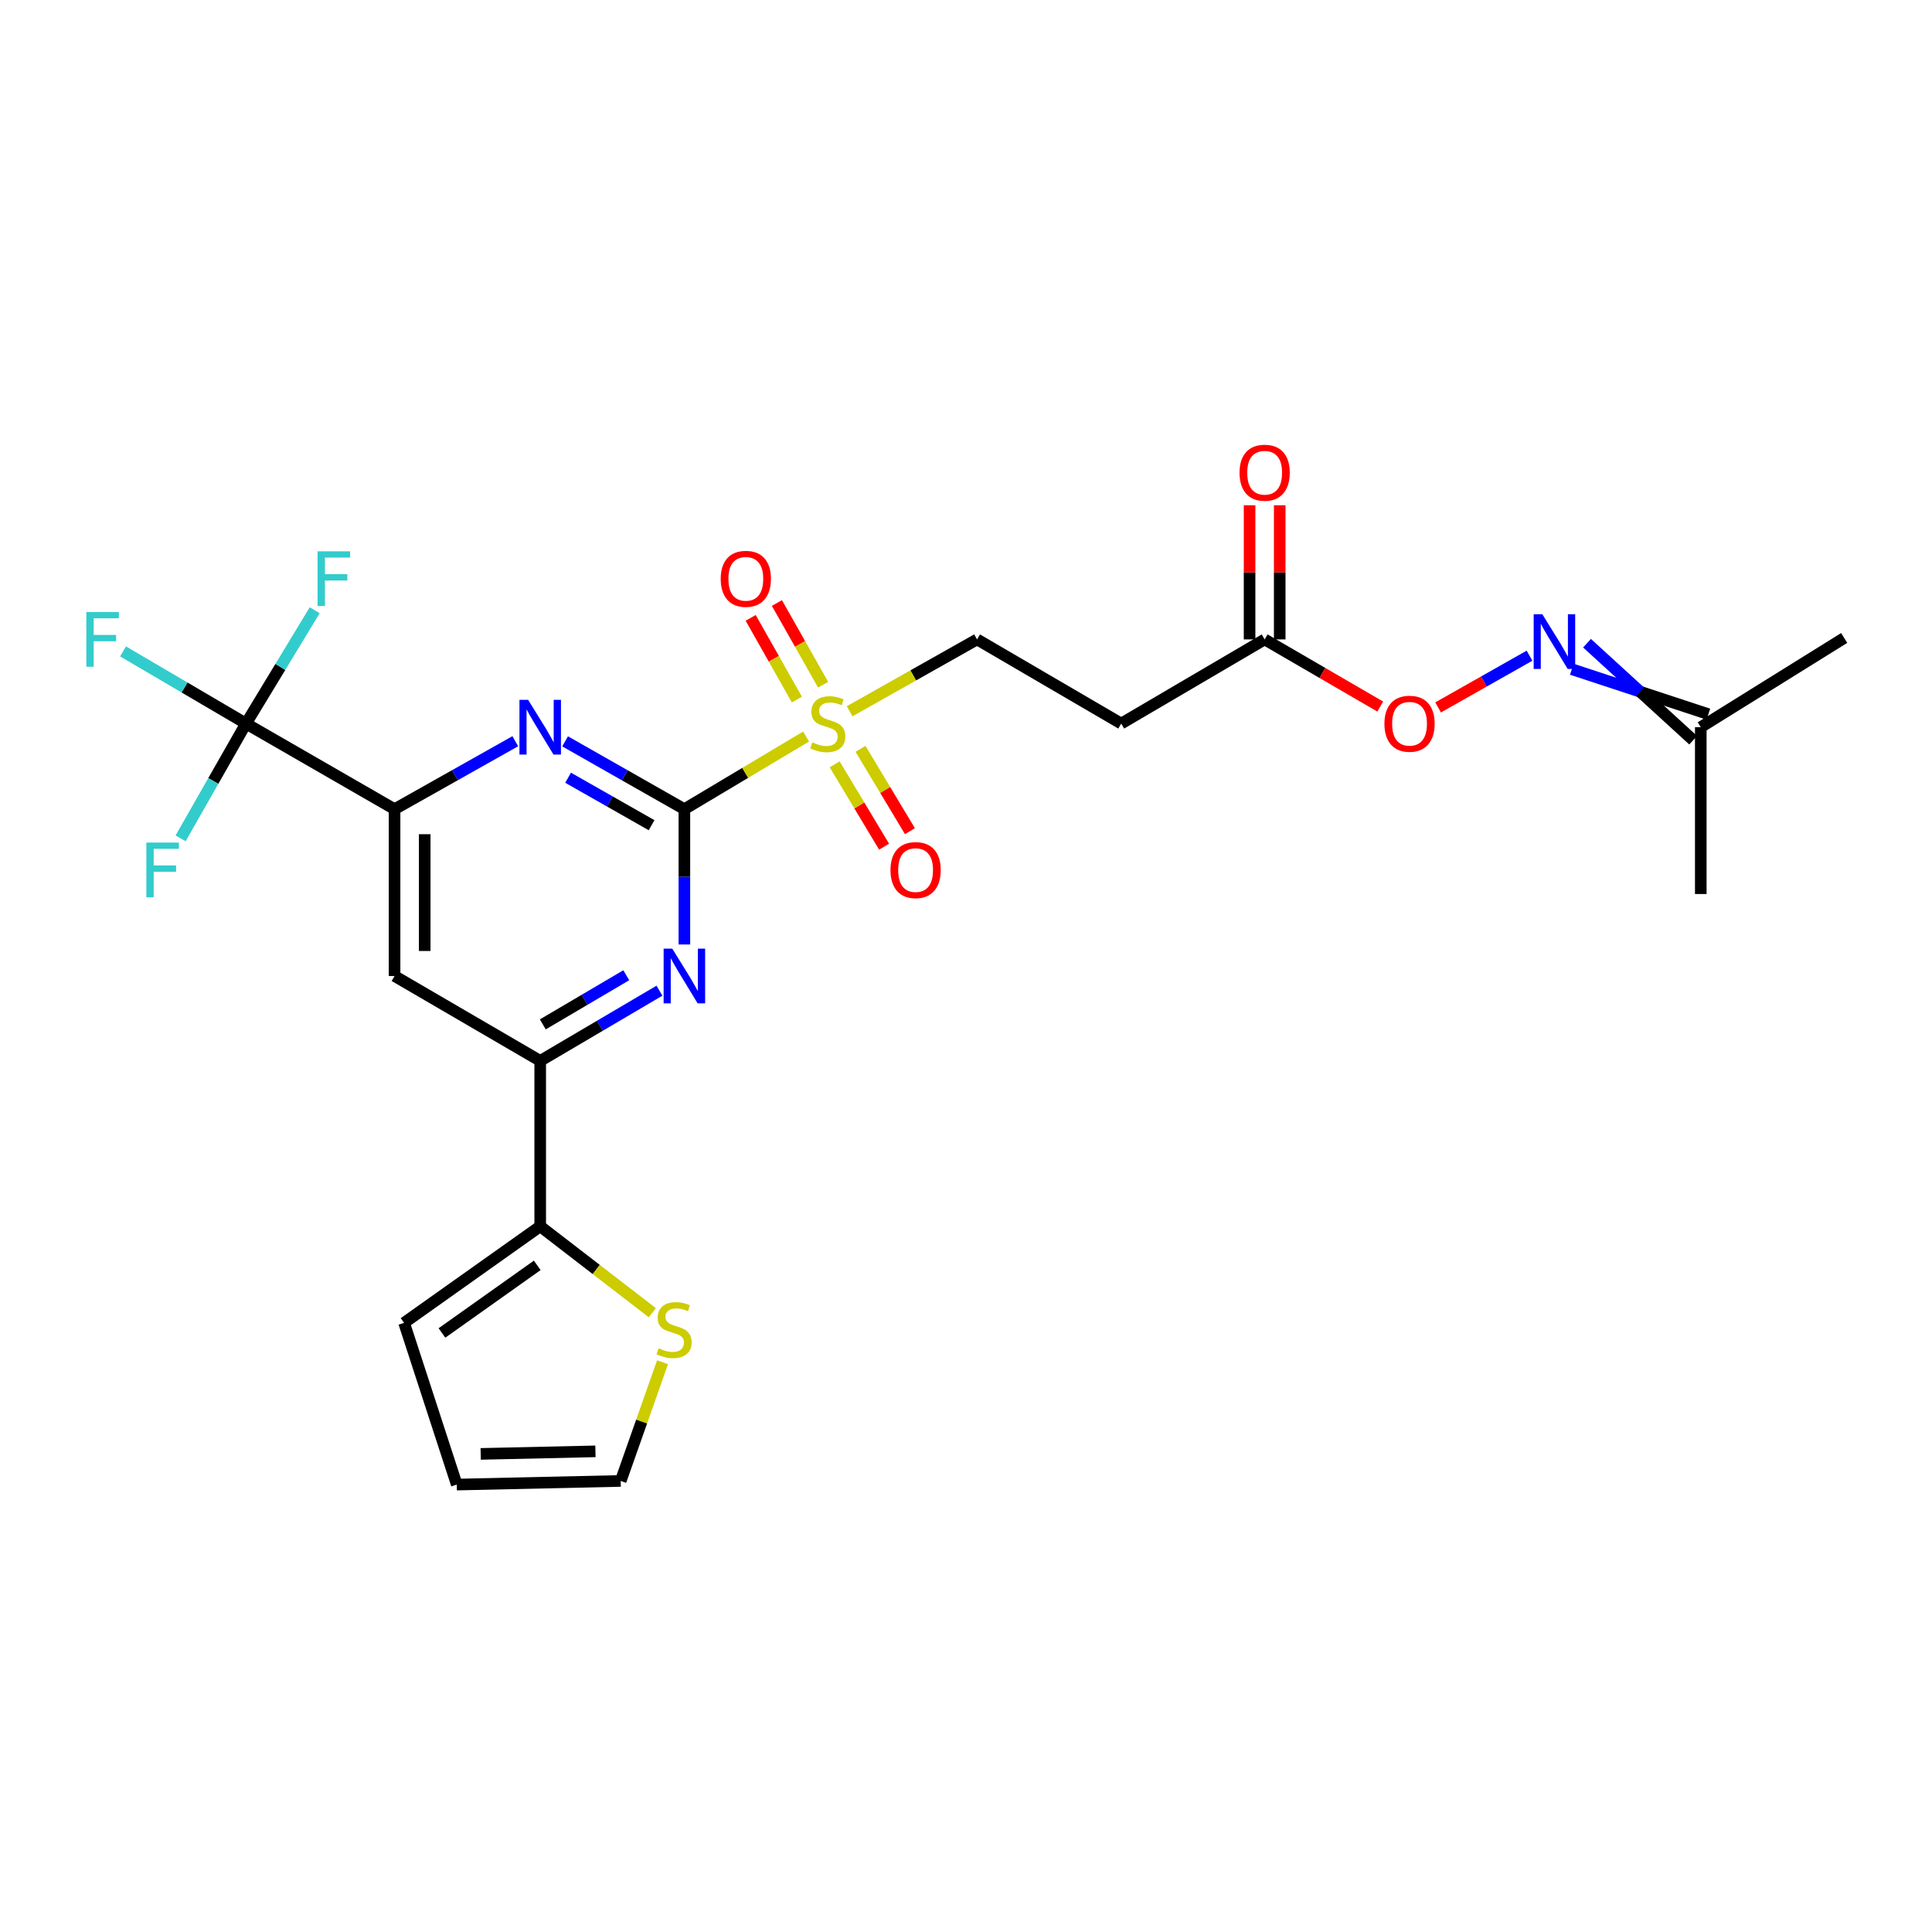 <?xml version='1.0' encoding='iso-8859-1'?>
<svg version='1.1' baseProfile='full'
              xmlns='http://www.w3.org/2000/svg'
                      xmlns:rdkit='http://www.rdkit.org/xml'
                      xmlns:xlink='http://www.w3.org/1999/xlink'
                  xml:space='preserve'
width='1000px' height='1000px' viewBox='0 0 1000 1000'>
<!-- END OF HEADER -->
<rect style='opacity:1.0;fill:#FFFFFF;stroke:none' width='1000' height='1000' x='0' y='0'> </rect>
<path class='bond-0' d='M 354.235,418.832 L 385.726,400.032' style='fill:none;fill-rule:evenodd;stroke:#000000;stroke-width:6px;stroke-linecap:butt;stroke-linejoin:miter;stroke-opacity:1' />
<path class='bond-0' d='M 385.726,400.032 L 417.218,381.232' style='fill:none;fill-rule:evenodd;stroke:#CCCC00;stroke-width:6px;stroke-linecap:butt;stroke-linejoin:miter;stroke-opacity:1' />
<path class='bond-1' d='M 354.235,418.832 L 323.366,401.277' style='fill:none;fill-rule:evenodd;stroke:#000000;stroke-width:6px;stroke-linecap:butt;stroke-linejoin:miter;stroke-opacity:1' />
<path class='bond-1' d='M 323.366,401.277 L 292.498,383.722' style='fill:none;fill-rule:evenodd;stroke:#0000FF;stroke-width:6px;stroke-linecap:butt;stroke-linejoin:miter;stroke-opacity:1' />
<path class='bond-1' d='M 337.261,427.128 L 315.653,414.839' style='fill:none;fill-rule:evenodd;stroke:#000000;stroke-width:6px;stroke-linecap:butt;stroke-linejoin:miter;stroke-opacity:1' />
<path class='bond-1' d='M 315.653,414.839 L 294.045,402.551' style='fill:none;fill-rule:evenodd;stroke:#0000FF;stroke-width:6px;stroke-linecap:butt;stroke-linejoin:miter;stroke-opacity:1' />
<path class='bond-2' d='M 354.235,418.832 L 354.235,453.848' style='fill:none;fill-rule:evenodd;stroke:#000000;stroke-width:6px;stroke-linecap:butt;stroke-linejoin:miter;stroke-opacity:1' />
<path class='bond-2' d='M 354.235,453.848 L 354.235,488.864' style='fill:none;fill-rule:evenodd;stroke:#0000FF;stroke-width:6px;stroke-linecap:butt;stroke-linejoin:miter;stroke-opacity:1' />
<path class='bond-10' d='M 439.756,368.151 L 472.741,349.553' style='fill:none;fill-rule:evenodd;stroke:#CCCC00;stroke-width:6px;stroke-linecap:butt;stroke-linejoin:miter;stroke-opacity:1' />
<path class='bond-10' d='M 472.741,349.553 L 505.725,330.956' style='fill:none;fill-rule:evenodd;stroke:#000000;stroke-width:6px;stroke-linecap:butt;stroke-linejoin:miter;stroke-opacity:1' />
<path class='bond-13' d='M 426.045,354.406 L 414.087,333.265' style='fill:none;fill-rule:evenodd;stroke:#CCCC00;stroke-width:6px;stroke-linecap:butt;stroke-linejoin:miter;stroke-opacity:1' />
<path class='bond-13' d='M 414.087,333.265 L 402.13,312.123' style='fill:none;fill-rule:evenodd;stroke:#FF0000;stroke-width:6px;stroke-linecap:butt;stroke-linejoin:miter;stroke-opacity:1' />
<path class='bond-13' d='M 412.464,362.087 L 400.507,340.946' style='fill:none;fill-rule:evenodd;stroke:#CCCC00;stroke-width:6px;stroke-linecap:butt;stroke-linejoin:miter;stroke-opacity:1' />
<path class='bond-13' d='M 400.507,340.946 L 388.549,319.804' style='fill:none;fill-rule:evenodd;stroke:#FF0000;stroke-width:6px;stroke-linecap:butt;stroke-linejoin:miter;stroke-opacity:1' />
<path class='bond-14' d='M 432.024,395.624 L 444.815,416.939' style='fill:none;fill-rule:evenodd;stroke:#CCCC00;stroke-width:6px;stroke-linecap:butt;stroke-linejoin:miter;stroke-opacity:1' />
<path class='bond-14' d='M 444.815,416.939 L 457.605,438.254' style='fill:none;fill-rule:evenodd;stroke:#FF0000;stroke-width:6px;stroke-linecap:butt;stroke-linejoin:miter;stroke-opacity:1' />
<path class='bond-14' d='M 445.402,387.596 L 458.193,408.911' style='fill:none;fill-rule:evenodd;stroke:#CCCC00;stroke-width:6px;stroke-linecap:butt;stroke-linejoin:miter;stroke-opacity:1' />
<path class='bond-14' d='M 458.193,408.911 L 470.984,430.226' style='fill:none;fill-rule:evenodd;stroke:#FF0000;stroke-width:6px;stroke-linecap:butt;stroke-linejoin:miter;stroke-opacity:1' />
<path class='bond-3' d='M 266.709,383.657 L 235.468,401.244' style='fill:none;fill-rule:evenodd;stroke:#0000FF;stroke-width:6px;stroke-linecap:butt;stroke-linejoin:miter;stroke-opacity:1' />
<path class='bond-3' d='M 235.468,401.244 L 204.226,418.832' style='fill:none;fill-rule:evenodd;stroke:#000000;stroke-width:6px;stroke-linecap:butt;stroke-linejoin:miter;stroke-opacity:1' />
<path class='bond-5' d='M 341.33,512.779 L 310.471,530.946' style='fill:none;fill-rule:evenodd;stroke:#0000FF;stroke-width:6px;stroke-linecap:butt;stroke-linejoin:miter;stroke-opacity:1' />
<path class='bond-5' d='M 310.471,530.946 L 279.612,549.112' style='fill:none;fill-rule:evenodd;stroke:#000000;stroke-width:6px;stroke-linecap:butt;stroke-linejoin:miter;stroke-opacity:1' />
<path class='bond-5' d='M 324.157,504.784 L 302.556,517.5' style='fill:none;fill-rule:evenodd;stroke:#0000FF;stroke-width:6px;stroke-linecap:butt;stroke-linejoin:miter;stroke-opacity:1' />
<path class='bond-5' d='M 302.556,517.5 L 280.954,530.216' style='fill:none;fill-rule:evenodd;stroke:#000000;stroke-width:6px;stroke-linecap:butt;stroke-linejoin:miter;stroke-opacity:1' />
<path class='bond-4' d='M 204.226,418.832 L 127.333,374.521' style='fill:none;fill-rule:evenodd;stroke:#000000;stroke-width:6px;stroke-linecap:butt;stroke-linejoin:miter;stroke-opacity:1' />
<path class='bond-26' d='M 204.226,418.832 L 204.226,505.182' style='fill:none;fill-rule:evenodd;stroke:#000000;stroke-width:6px;stroke-linecap:butt;stroke-linejoin:miter;stroke-opacity:1' />
<path class='bond-26' d='M 219.829,431.784 L 219.829,492.23' style='fill:none;fill-rule:evenodd;stroke:#000000;stroke-width:6px;stroke-linecap:butt;stroke-linejoin:miter;stroke-opacity:1' />
<path class='bond-20' d='M 127.333,374.521 L 110.405,404.226' style='fill:none;fill-rule:evenodd;stroke:#000000;stroke-width:6px;stroke-linecap:butt;stroke-linejoin:miter;stroke-opacity:1' />
<path class='bond-20' d='M 110.405,404.226 L 93.477,433.931' style='fill:none;fill-rule:evenodd;stroke:#33CCCC;stroke-width:6px;stroke-linecap:butt;stroke-linejoin:miter;stroke-opacity:1' />
<path class='bond-21' d='M 127.333,374.521 L 95.506,355.841' style='fill:none;fill-rule:evenodd;stroke:#000000;stroke-width:6px;stroke-linecap:butt;stroke-linejoin:miter;stroke-opacity:1' />
<path class='bond-21' d='M 95.506,355.841 L 63.68,337.161' style='fill:none;fill-rule:evenodd;stroke:#33CCCC;stroke-width:6px;stroke-linecap:butt;stroke-linejoin:miter;stroke-opacity:1' />
<path class='bond-22' d='M 127.333,374.521 L 145.112,345.195' style='fill:none;fill-rule:evenodd;stroke:#000000;stroke-width:6px;stroke-linecap:butt;stroke-linejoin:miter;stroke-opacity:1' />
<path class='bond-22' d='M 145.112,345.195 L 162.891,315.87' style='fill:none;fill-rule:evenodd;stroke:#33CCCC;stroke-width:6px;stroke-linecap:butt;stroke-linejoin:miter;stroke-opacity:1' />
<path class='bond-6' d='M 279.612,549.112 L 204.226,505.182' style='fill:none;fill-rule:evenodd;stroke:#000000;stroke-width:6px;stroke-linecap:butt;stroke-linejoin:miter;stroke-opacity:1' />
<path class='bond-7' d='M 279.612,549.112 L 279.612,634.726' style='fill:none;fill-rule:evenodd;stroke:#000000;stroke-width:6px;stroke-linecap:butt;stroke-linejoin:miter;stroke-opacity:1' />
<path class='bond-8' d='M 279.612,634.726 L 308.624,657.089' style='fill:none;fill-rule:evenodd;stroke:#000000;stroke-width:6px;stroke-linecap:butt;stroke-linejoin:miter;stroke-opacity:1' />
<path class='bond-8' d='M 308.624,657.089 L 337.637,679.453' style='fill:none;fill-rule:evenodd;stroke:#CCCC00;stroke-width:6px;stroke-linecap:butt;stroke-linejoin:miter;stroke-opacity:1' />
<path class='bond-15' d='M 279.612,634.726 L 209.158,684.714' style='fill:none;fill-rule:evenodd;stroke:#000000;stroke-width:6px;stroke-linecap:butt;stroke-linejoin:miter;stroke-opacity:1' />
<path class='bond-15' d='M 278.072,654.949 L 228.755,689.941' style='fill:none;fill-rule:evenodd;stroke:#000000;stroke-width:6px;stroke-linecap:butt;stroke-linejoin:miter;stroke-opacity:1' />
<path class='bond-17' d='M 342.926,705.096 L 332.098,735.814' style='fill:none;fill-rule:evenodd;stroke:#CCCC00;stroke-width:6px;stroke-linecap:butt;stroke-linejoin:miter;stroke-opacity:1' />
<path class='bond-17' d='M 332.098,735.814 L 321.27,766.531' style='fill:none;fill-rule:evenodd;stroke:#000000;stroke-width:6px;stroke-linecap:butt;stroke-linejoin:miter;stroke-opacity:1' />
<path class='bond-9' d='M 654.581,330.956 L 580.339,374.521' style='fill:none;fill-rule:evenodd;stroke:#000000;stroke-width:6px;stroke-linecap:butt;stroke-linejoin:miter;stroke-opacity:1' />
<path class='bond-16' d='M 654.581,330.956 L 684.494,348.333' style='fill:none;fill-rule:evenodd;stroke:#000000;stroke-width:6px;stroke-linecap:butt;stroke-linejoin:miter;stroke-opacity:1' />
<path class='bond-16' d='M 684.494,348.333 L 714.408,365.71' style='fill:none;fill-rule:evenodd;stroke:#FF0000;stroke-width:6px;stroke-linecap:butt;stroke-linejoin:miter;stroke-opacity:1' />
<path class='bond-19' d='M 662.382,330.956 L 662.382,296.236' style='fill:none;fill-rule:evenodd;stroke:#000000;stroke-width:6px;stroke-linecap:butt;stroke-linejoin:miter;stroke-opacity:1' />
<path class='bond-19' d='M 662.382,296.236 L 662.382,261.515' style='fill:none;fill-rule:evenodd;stroke:#FF0000;stroke-width:6px;stroke-linecap:butt;stroke-linejoin:miter;stroke-opacity:1' />
<path class='bond-19' d='M 646.78,330.956 L 646.78,296.236' style='fill:none;fill-rule:evenodd;stroke:#000000;stroke-width:6px;stroke-linecap:butt;stroke-linejoin:miter;stroke-opacity:1' />
<path class='bond-19' d='M 646.78,296.236 L 646.78,261.515' style='fill:none;fill-rule:evenodd;stroke:#FF0000;stroke-width:6px;stroke-linecap:butt;stroke-linejoin:miter;stroke-opacity:1' />
<path class='bond-11' d='M 505.725,330.956 L 580.339,374.521' style='fill:none;fill-rule:evenodd;stroke:#000000;stroke-width:6px;stroke-linecap:butt;stroke-linejoin:miter;stroke-opacity:1' />
<path class='bond-12' d='M 791.678,339.386 L 768.019,352.772' style='fill:none;fill-rule:evenodd;stroke:#0000FF;stroke-width:6px;stroke-linecap:butt;stroke-linejoin:miter;stroke-opacity:1' />
<path class='bond-12' d='M 768.019,352.772 L 744.36,366.157' style='fill:none;fill-rule:evenodd;stroke:#FF0000;stroke-width:6px;stroke-linecap:butt;stroke-linejoin:miter;stroke-opacity:1' />
<path class='bond-23' d='M 813.567,346.39 L 848.914,358.024' style='fill:none;fill-rule:evenodd;stroke:#0000FF;stroke-width:6px;stroke-linecap:butt;stroke-linejoin:miter;stroke-opacity:1' />
<path class='bond-23' d='M 848.914,358.024 L 884.26,369.659' style='fill:none;fill-rule:evenodd;stroke:#000000;stroke-width:6px;stroke-linecap:butt;stroke-linejoin:miter;stroke-opacity:1' />
<path class='bond-23' d='M 821.444,332.922 L 848.914,358.024' style='fill:none;fill-rule:evenodd;stroke:#0000FF;stroke-width:6px;stroke-linecap:butt;stroke-linejoin:miter;stroke-opacity:1' />
<path class='bond-23' d='M 848.914,358.024 L 876.383,383.127' style='fill:none;fill-rule:evenodd;stroke:#000000;stroke-width:6px;stroke-linecap:butt;stroke-linejoin:miter;stroke-opacity:1' />
<path class='bond-18' d='M 209.158,684.714 L 236.428,768.421' style='fill:none;fill-rule:evenodd;stroke:#000000;stroke-width:6px;stroke-linecap:butt;stroke-linejoin:miter;stroke-opacity:1' />
<path class='bond-27' d='M 321.27,766.531 L 236.428,768.421' style='fill:none;fill-rule:evenodd;stroke:#000000;stroke-width:6px;stroke-linecap:butt;stroke-linejoin:miter;stroke-opacity:1' />
<path class='bond-27' d='M 308.197,751.216 L 248.807,752.539' style='fill:none;fill-rule:evenodd;stroke:#000000;stroke-width:6px;stroke-linecap:butt;stroke-linejoin:miter;stroke-opacity:1' />
<path class='bond-24' d='M 880.321,376.393 L 954.545,330.21' style='fill:none;fill-rule:evenodd;stroke:#000000;stroke-width:6px;stroke-linecap:butt;stroke-linejoin:miter;stroke-opacity:1' />
<path class='bond-25' d='M 880.321,376.393 L 880.321,462.744' style='fill:none;fill-rule:evenodd;stroke:#000000;stroke-width:6px;stroke-linecap:butt;stroke-linejoin:miter;stroke-opacity:1' />
<path  class='atom-1' d='M 420.459 384.241
Q 420.779 384.361, 422.099 384.921
Q 423.419 385.481, 424.859 385.841
Q 426.339 386.161, 427.779 386.161
Q 430.459 386.161, 432.019 384.881
Q 433.579 383.561, 433.579 381.281
Q 433.579 379.721, 432.779 378.761
Q 432.019 377.801, 430.819 377.281
Q 429.619 376.761, 427.619 376.161
Q 425.099 375.401, 423.579 374.681
Q 422.099 373.961, 421.019 372.441
Q 419.979 370.921, 419.979 368.361
Q 419.979 364.801, 422.379 362.601
Q 424.819 360.401, 429.619 360.401
Q 432.899 360.401, 436.619 361.961
L 435.699 365.041
Q 432.299 363.641, 429.739 363.641
Q 426.979 363.641, 425.459 364.801
Q 423.939 365.921, 423.979 367.881
Q 423.979 369.401, 424.739 370.321
Q 425.539 371.241, 426.659 371.761
Q 427.819 372.281, 429.739 372.881
Q 432.299 373.681, 433.819 374.481
Q 435.339 375.281, 436.419 376.921
Q 437.539 378.521, 437.539 381.281
Q 437.539 385.201, 434.899 387.321
Q 432.299 389.401, 427.939 389.401
Q 425.419 389.401, 423.499 388.841
Q 421.619 388.321, 419.379 387.401
L 420.459 384.241
' fill='#CCCC00'/>
<path  class='atom-2' d='M 273.352 362.233
L 282.632 377.233
Q 283.552 378.713, 285.032 381.393
Q 286.512 384.073, 286.592 384.233
L 286.592 362.233
L 290.352 362.233
L 290.352 390.553
L 286.472 390.553
L 276.512 374.153
Q 275.352 372.233, 274.112 370.033
Q 272.912 367.833, 272.552 367.153
L 272.552 390.553
L 268.872 390.553
L 268.872 362.233
L 273.352 362.233
' fill='#0000FF'/>
<path  class='atom-3' d='M 347.975 491.022
L 357.255 506.022
Q 358.175 507.502, 359.655 510.182
Q 361.135 512.862, 361.215 513.022
L 361.215 491.022
L 364.975 491.022
L 364.975 519.342
L 361.095 519.342
L 351.135 502.942
Q 349.975 501.022, 348.735 498.822
Q 347.535 496.622, 347.175 495.942
L 347.175 519.342
L 343.495 519.342
L 343.495 491.022
L 347.975 491.022
' fill='#0000FF'/>
<path  class='atom-9' d='M 340.904 697.858
Q 341.224 697.978, 342.544 698.538
Q 343.864 699.098, 345.304 699.458
Q 346.784 699.778, 348.224 699.778
Q 350.904 699.778, 352.464 698.498
Q 354.024 697.178, 354.024 694.898
Q 354.024 693.338, 353.224 692.378
Q 352.464 691.418, 351.264 690.898
Q 350.064 690.378, 348.064 689.778
Q 345.544 689.018, 344.024 688.298
Q 342.544 687.578, 341.464 686.058
Q 340.424 684.538, 340.424 681.978
Q 340.424 678.418, 342.824 676.218
Q 345.264 674.018, 350.064 674.018
Q 353.344 674.018, 357.064 675.578
L 356.144 678.658
Q 352.744 677.258, 350.184 677.258
Q 347.424 677.258, 345.904 678.418
Q 344.384 679.538, 344.424 681.498
Q 344.424 683.018, 345.184 683.938
Q 345.984 684.858, 347.104 685.378
Q 348.264 685.898, 350.184 686.498
Q 352.744 687.298, 354.264 688.098
Q 355.784 688.898, 356.864 690.538
Q 357.984 692.138, 357.984 694.898
Q 357.984 698.818, 355.344 700.938
Q 352.744 703.018, 348.384 703.018
Q 345.864 703.018, 343.944 702.458
Q 342.064 701.938, 339.824 701.018
L 340.904 697.858
' fill='#CCCC00'/>
<path  class='atom-13' d='M 798.312 317.931
L 807.592 332.931
Q 808.512 334.411, 809.992 337.091
Q 811.472 339.771, 811.552 339.931
L 811.552 317.931
L 815.312 317.931
L 815.312 346.251
L 811.432 346.251
L 801.472 329.851
Q 800.312 327.931, 799.072 325.731
Q 797.872 323.531, 797.512 322.851
L 797.512 346.251
L 793.832 346.251
L 793.832 317.931
L 798.312 317.931
' fill='#0000FF'/>
<path  class='atom-14' d='M 373.038 299.597
Q 373.038 292.797, 376.398 288.997
Q 379.758 285.197, 386.038 285.197
Q 392.318 285.197, 395.678 288.997
Q 399.038 292.797, 399.038 299.597
Q 399.038 306.477, 395.638 310.397
Q 392.238 314.277, 386.038 314.277
Q 379.798 314.277, 376.398 310.397
Q 373.038 306.517, 373.038 299.597
M 386.038 311.077
Q 390.358 311.077, 392.678 308.197
Q 395.038 305.277, 395.038 299.597
Q 395.038 294.037, 392.678 291.237
Q 390.358 288.397, 386.038 288.397
Q 381.718 288.397, 379.358 291.197
Q 377.038 293.997, 377.038 299.597
Q 377.038 305.317, 379.358 308.197
Q 381.718 311.077, 386.038 311.077
' fill='#FF0000'/>
<path  class='atom-15' d='M 460.914 450.351
Q 460.914 443.551, 464.274 439.751
Q 467.634 435.951, 473.914 435.951
Q 480.194 435.951, 483.554 439.751
Q 486.914 443.551, 486.914 450.351
Q 486.914 457.231, 483.514 461.151
Q 480.114 465.031, 473.914 465.031
Q 467.674 465.031, 464.274 461.151
Q 460.914 457.271, 460.914 450.351
M 473.914 461.831
Q 478.234 461.831, 480.554 458.951
Q 482.914 456.031, 482.914 450.351
Q 482.914 444.791, 480.554 441.991
Q 478.234 439.151, 473.914 439.151
Q 469.594 439.151, 467.234 441.951
Q 464.914 444.751, 464.914 450.351
Q 464.914 456.071, 467.234 458.951
Q 469.594 461.831, 473.914 461.831
' fill='#FF0000'/>
<path  class='atom-17' d='M 716.576 374.601
Q 716.576 367.801, 719.936 364.001
Q 723.296 360.201, 729.576 360.201
Q 735.856 360.201, 739.216 364.001
Q 742.576 367.801, 742.576 374.601
Q 742.576 381.481, 739.176 385.401
Q 735.776 389.281, 729.576 389.281
Q 723.336 389.281, 719.936 385.401
Q 716.576 381.521, 716.576 374.601
M 729.576 386.081
Q 733.896 386.081, 736.216 383.201
Q 738.576 380.281, 738.576 374.601
Q 738.576 369.041, 736.216 366.241
Q 733.896 363.401, 729.576 363.401
Q 725.256 363.401, 722.896 366.201
Q 720.576 369.001, 720.576 374.601
Q 720.576 380.321, 722.896 383.201
Q 725.256 386.081, 729.576 386.081
' fill='#FF0000'/>
<path  class='atom-20' d='M 641.581 244.676
Q 641.581 237.876, 644.941 234.076
Q 648.301 230.276, 654.581 230.276
Q 660.861 230.276, 664.221 234.076
Q 667.581 237.876, 667.581 244.676
Q 667.581 251.556, 664.181 255.476
Q 660.781 259.356, 654.581 259.356
Q 648.341 259.356, 644.941 255.476
Q 641.581 251.596, 641.581 244.676
M 654.581 256.156
Q 658.901 256.156, 661.221 253.276
Q 663.581 250.356, 663.581 244.676
Q 663.581 239.116, 661.221 236.316
Q 658.901 233.476, 654.581 233.476
Q 650.261 233.476, 647.901 236.276
Q 645.581 239.076, 645.581 244.676
Q 645.581 250.396, 647.901 253.276
Q 650.261 256.156, 654.581 256.156
' fill='#FF0000'/>
<path  class='atom-21' d='M 75.746 436.111
L 92.586 436.111
L 92.586 439.351
L 79.546 439.351
L 79.546 447.951
L 91.146 447.951
L 91.146 451.231
L 79.546 451.231
L 79.546 464.431
L 75.746 464.431
L 75.746 436.111
' fill='#33CCCC'/>
<path  class='atom-22' d='M 44.689 316.796
L 61.529 316.796
L 61.529 320.036
L 48.489 320.036
L 48.489 328.636
L 60.089 328.636
L 60.089 331.916
L 48.489 331.916
L 48.489 345.116
L 44.689 345.116
L 44.689 316.796
' fill='#33CCCC'/>
<path  class='atom-23' d='M 164.385 285.357
L 181.225 285.357
L 181.225 288.597
L 168.185 288.597
L 168.185 297.197
L 179.785 297.197
L 179.785 300.477
L 168.185 300.477
L 168.185 313.677
L 164.385 313.677
L 164.385 285.357
' fill='#33CCCC'/>
</svg>
